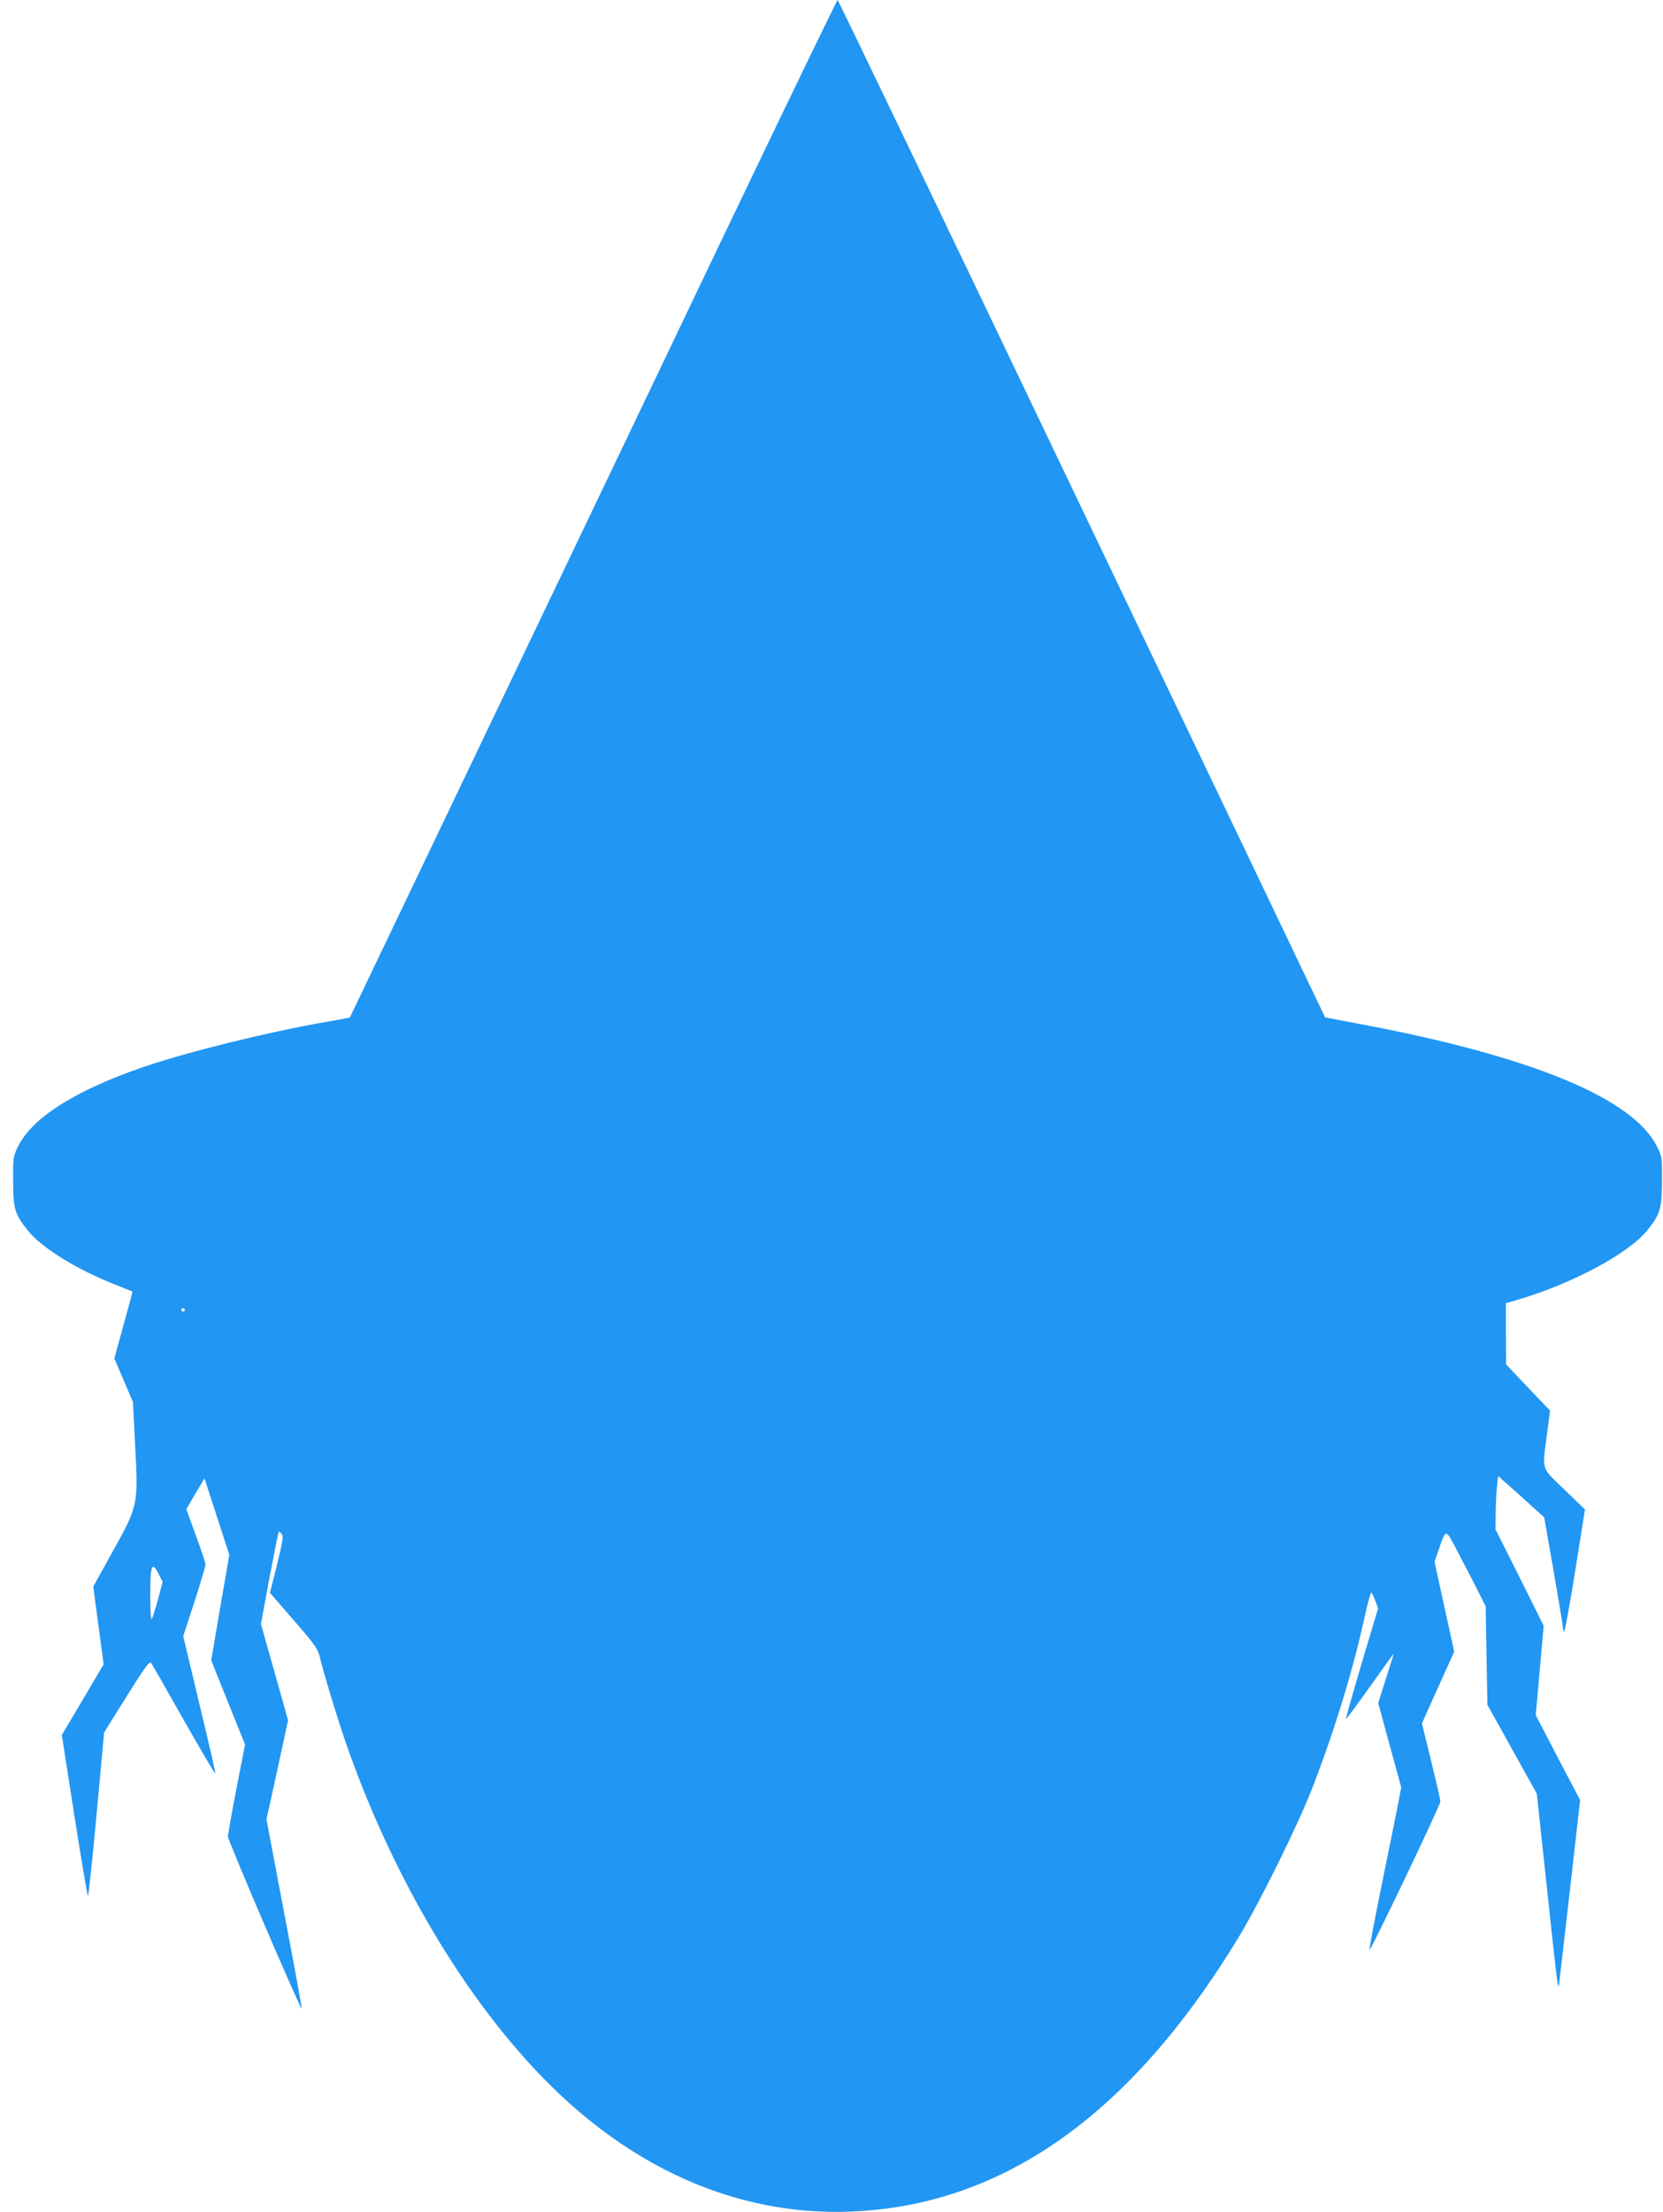 <?xml version="1.0" standalone="no"?>
<!DOCTYPE svg PUBLIC "-//W3C//DTD SVG 20010904//EN"
 "http://www.w3.org/TR/2001/REC-SVG-20010904/DTD/svg10.dtd">
<svg version="1.0" xmlns="http://www.w3.org/2000/svg"
 width="963pt" height="1280pt" viewBox="0 0 963 1280"
 preserveAspectRatio="xMidYMid meet">
<g transform="translate(0,1280) scale(0.1,-0.1)"
fill="#2196f3" stroke="none">
<path d="M4225 11508 c-340 -711 -973 -2035 -1408 -2943 -434 -907 -790 -1651
-791 -1653 -2 -1 -68 -14 -147 -27 -335 -59 -805 -175 -1059 -263 -388 -134
-635 -292 -716 -457 -28 -58 -29 -65 -28 -200 0 -159 9 -190 83 -283 82 -103
281 -226 511 -317 52 -21 96 -38 97 -39 1 -1 -22 -88 -52 -194 l-53 -193 54
-126 54 -126 13 -261 c18 -336 17 -340 -136 -614 l-107 -193 30 -225 30 -225
-121 -205 -121 -204 72 -462 c40 -255 76 -466 79 -470 3 -4 26 208 50 470 l44
477 130 208 c106 170 133 206 142 194 6 -8 92 -158 190 -332 99 -174 181 -313
182 -308 2 4 -40 185 -92 401 l-94 394 65 199 c35 109 64 206 64 216 0 9 -25
85 -56 168 l-55 152 52 89 53 89 72 -221 72 -221 -53 -306 -52 -305 98 -244
98 -243 -50 -256 c-27 -141 -49 -265 -49 -277 0 -23 423 -1009 427 -995 2 4
-44 253 -101 551 l-103 544 63 286 62 287 -78 278 -79 279 49 266 c28 146 52
267 54 269 2 2 9 -4 17 -13 11 -13 7 -40 -27 -179 l-41 -162 138 -159 c119
-137 140 -166 150 -209 19 -84 107 -373 154 -507 272 -780 698 -1493 1175
-1968 609 -606 1347 -849 2110 -694 722 148 1347 660 1884 1546 122 202 333
629 420 848 125 320 235 673 303 980 20 93 40 167 44 165 3 -3 14 -24 23 -48
l16 -44 -95 -318 c-52 -176 -93 -321 -91 -323 2 -1 65 84 140 189 75 106 136
191 136 188 0 -3 -20 -68 -45 -144 l-44 -140 66 -243 67 -244 -12 -66 c-7 -37
-50 -251 -96 -475 -46 -225 -80 -405 -75 -400 19 19 411 840 410 858 0 11 -25
117 -54 236 l-53 216 93 207 94 208 -57 260 -57 261 23 66 c45 130 38 131 117
-20 39 -74 90 -172 113 -219 l43 -85 5 -285 5 -285 143 -257 143 -257 56 -518
c58 -545 66 -617 72 -593 1 8 30 253 63 544 l60 530 -129 245 -128 246 23 258
23 259 -139 279 -140 279 1 97 c1 54 4 124 8 155 l6 57 80 -71 c44 -39 104
-93 133 -120 l54 -48 54 -308 c29 -169 54 -317 54 -329 0 -13 4 -23 8 -23 4 0
33 159 64 353 l56 352 -119 115 c-137 133 -129 105 -101 321 l18 136 -128 134
-127 134 -1 177 0 177 56 16 c325 94 658 272 766 409 72 91 81 122 82 281 1
135 0 142 -28 199 -138 281 -733 526 -1730 712 -105 20 -192 36 -193 37 0 1
-634 1326 -1409 2945 -774 1618 -1410 2942 -1414 2942 -3 0 -285 -582 -625
-1292z m-3155 -6288 c0 -5 -4 -10 -10 -10 -5 0 -10 5 -10 10 0 6 5 10 10 10 6
0 10 -4 10 -10z m-155 -1674 c-15 -56 -32 -108 -36 -116 -5 -8 -9 51 -9 136 0
177 10 203 48 127 l24 -47 -27 -100z"/>
</g>
</svg>
